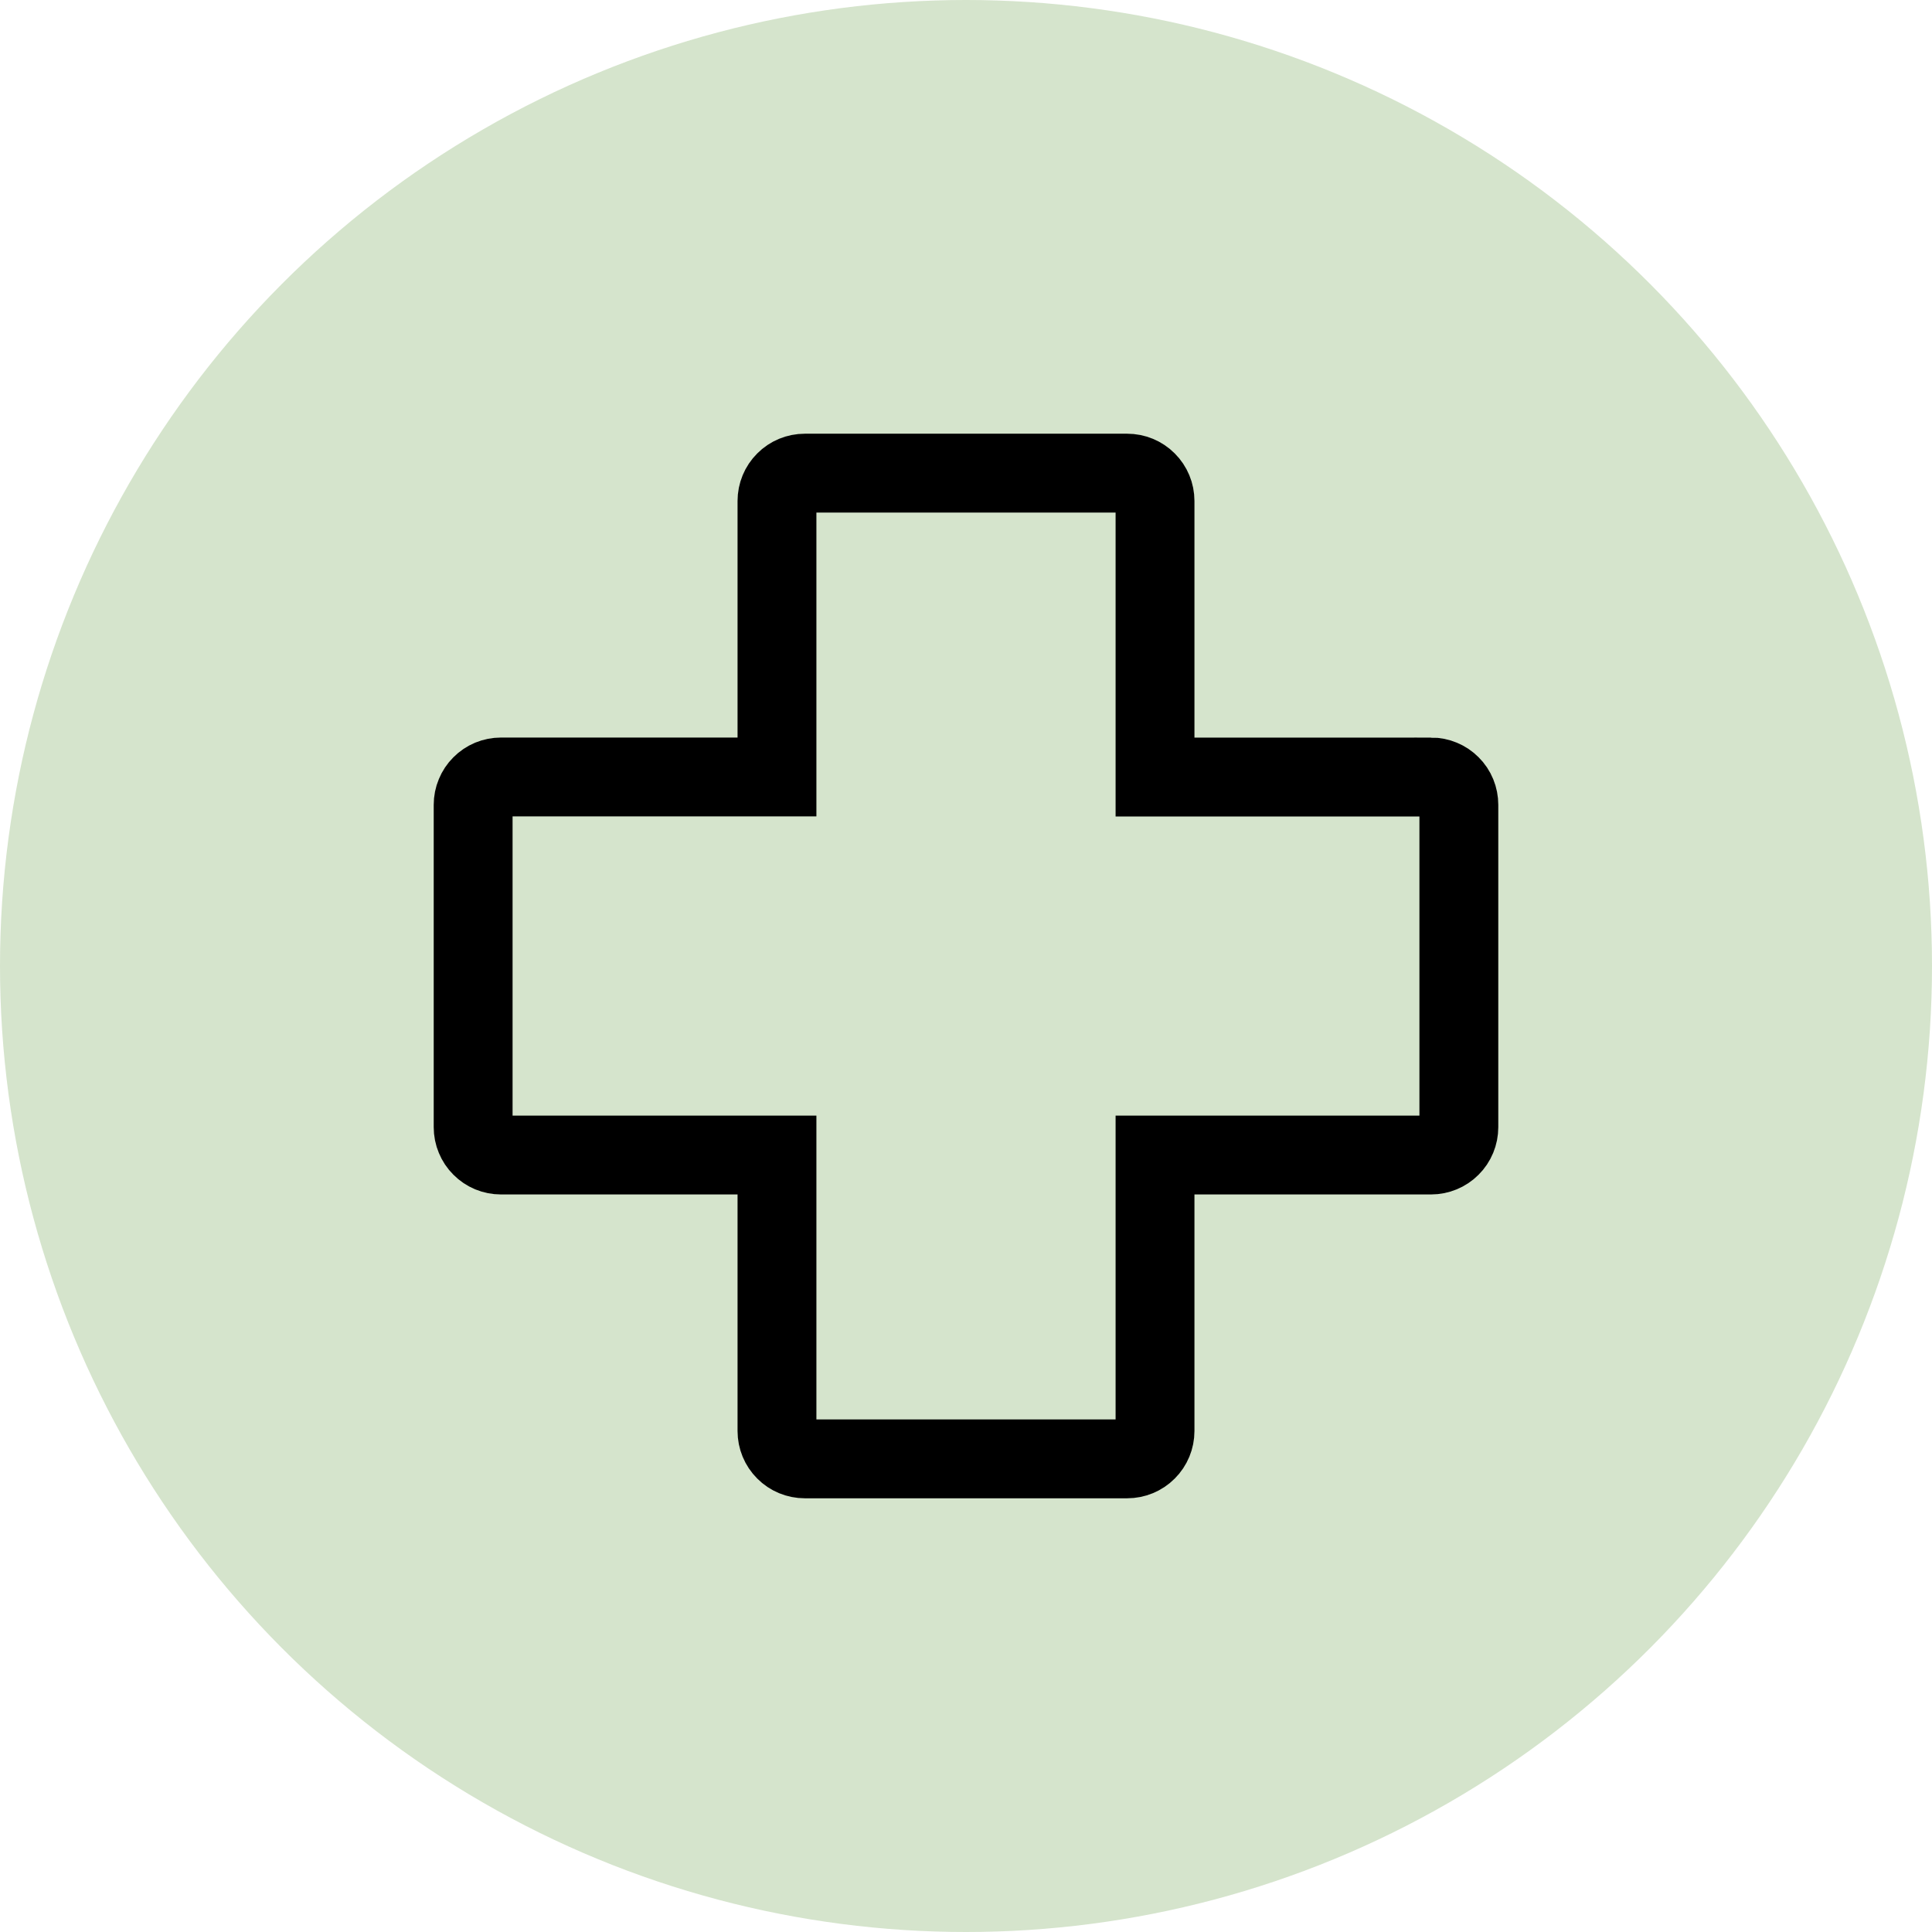 <svg width="49" height="49" viewBox="0 0 49 49" fill="none" xmlns="http://www.w3.org/2000/svg">
<g id="Group 472">
<circle id="Ellipse 47" cx="24.5" cy="24.5" r="24.5" fill="#74A556" fill-opacity="0.3"/>
<g id="Componente 139 &#226;&#128;&#147; 1164">
<g id="Grupo 25337">
<g id="Group">
<path id="Trazado 31020" d="M36.294 19.708H29.294V12.706C29.294 12.519 29.22 12.339 29.087 12.207C28.955 12.074 28.776 12 28.588 12H20.412C20.224 12 20.045 12.074 19.913 12.207C19.78 12.339 19.706 12.519 19.706 12.706V19.706H12.706C12.613 19.706 12.521 19.724 12.436 19.759C12.35 19.795 12.272 19.847 12.207 19.913C12.141 19.978 12.089 20.056 12.054 20.142C12.018 20.227 12 20.319 12 20.412V28.588C12 28.681 12.018 28.773 12.054 28.858C12.089 28.944 12.141 29.022 12.207 29.087C12.272 29.153 12.35 29.205 12.436 29.241C12.521 29.276 12.613 29.294 12.706 29.294H19.706V36.294C19.706 36.481 19.78 36.661 19.913 36.793C20.045 36.926 20.224 37 20.412 37H28.588C28.776 37 28.955 36.926 29.087 36.793C29.22 36.661 29.294 36.481 29.294 36.294V29.294H36.294C36.481 29.294 36.661 29.22 36.793 29.087C36.926 28.955 37 28.776 37 28.588V20.412C37 20.319 36.982 20.227 36.947 20.142C36.912 20.056 36.86 19.978 36.794 19.913C36.729 19.847 36.651 19.795 36.566 19.76C36.48 19.724 36.389 19.706 36.296 19.706L36.294 19.708Z" fill="#D5E4CC" stroke="black" stroke-width="2"/>
</g>
</g>
</g>
</g>
</svg>
